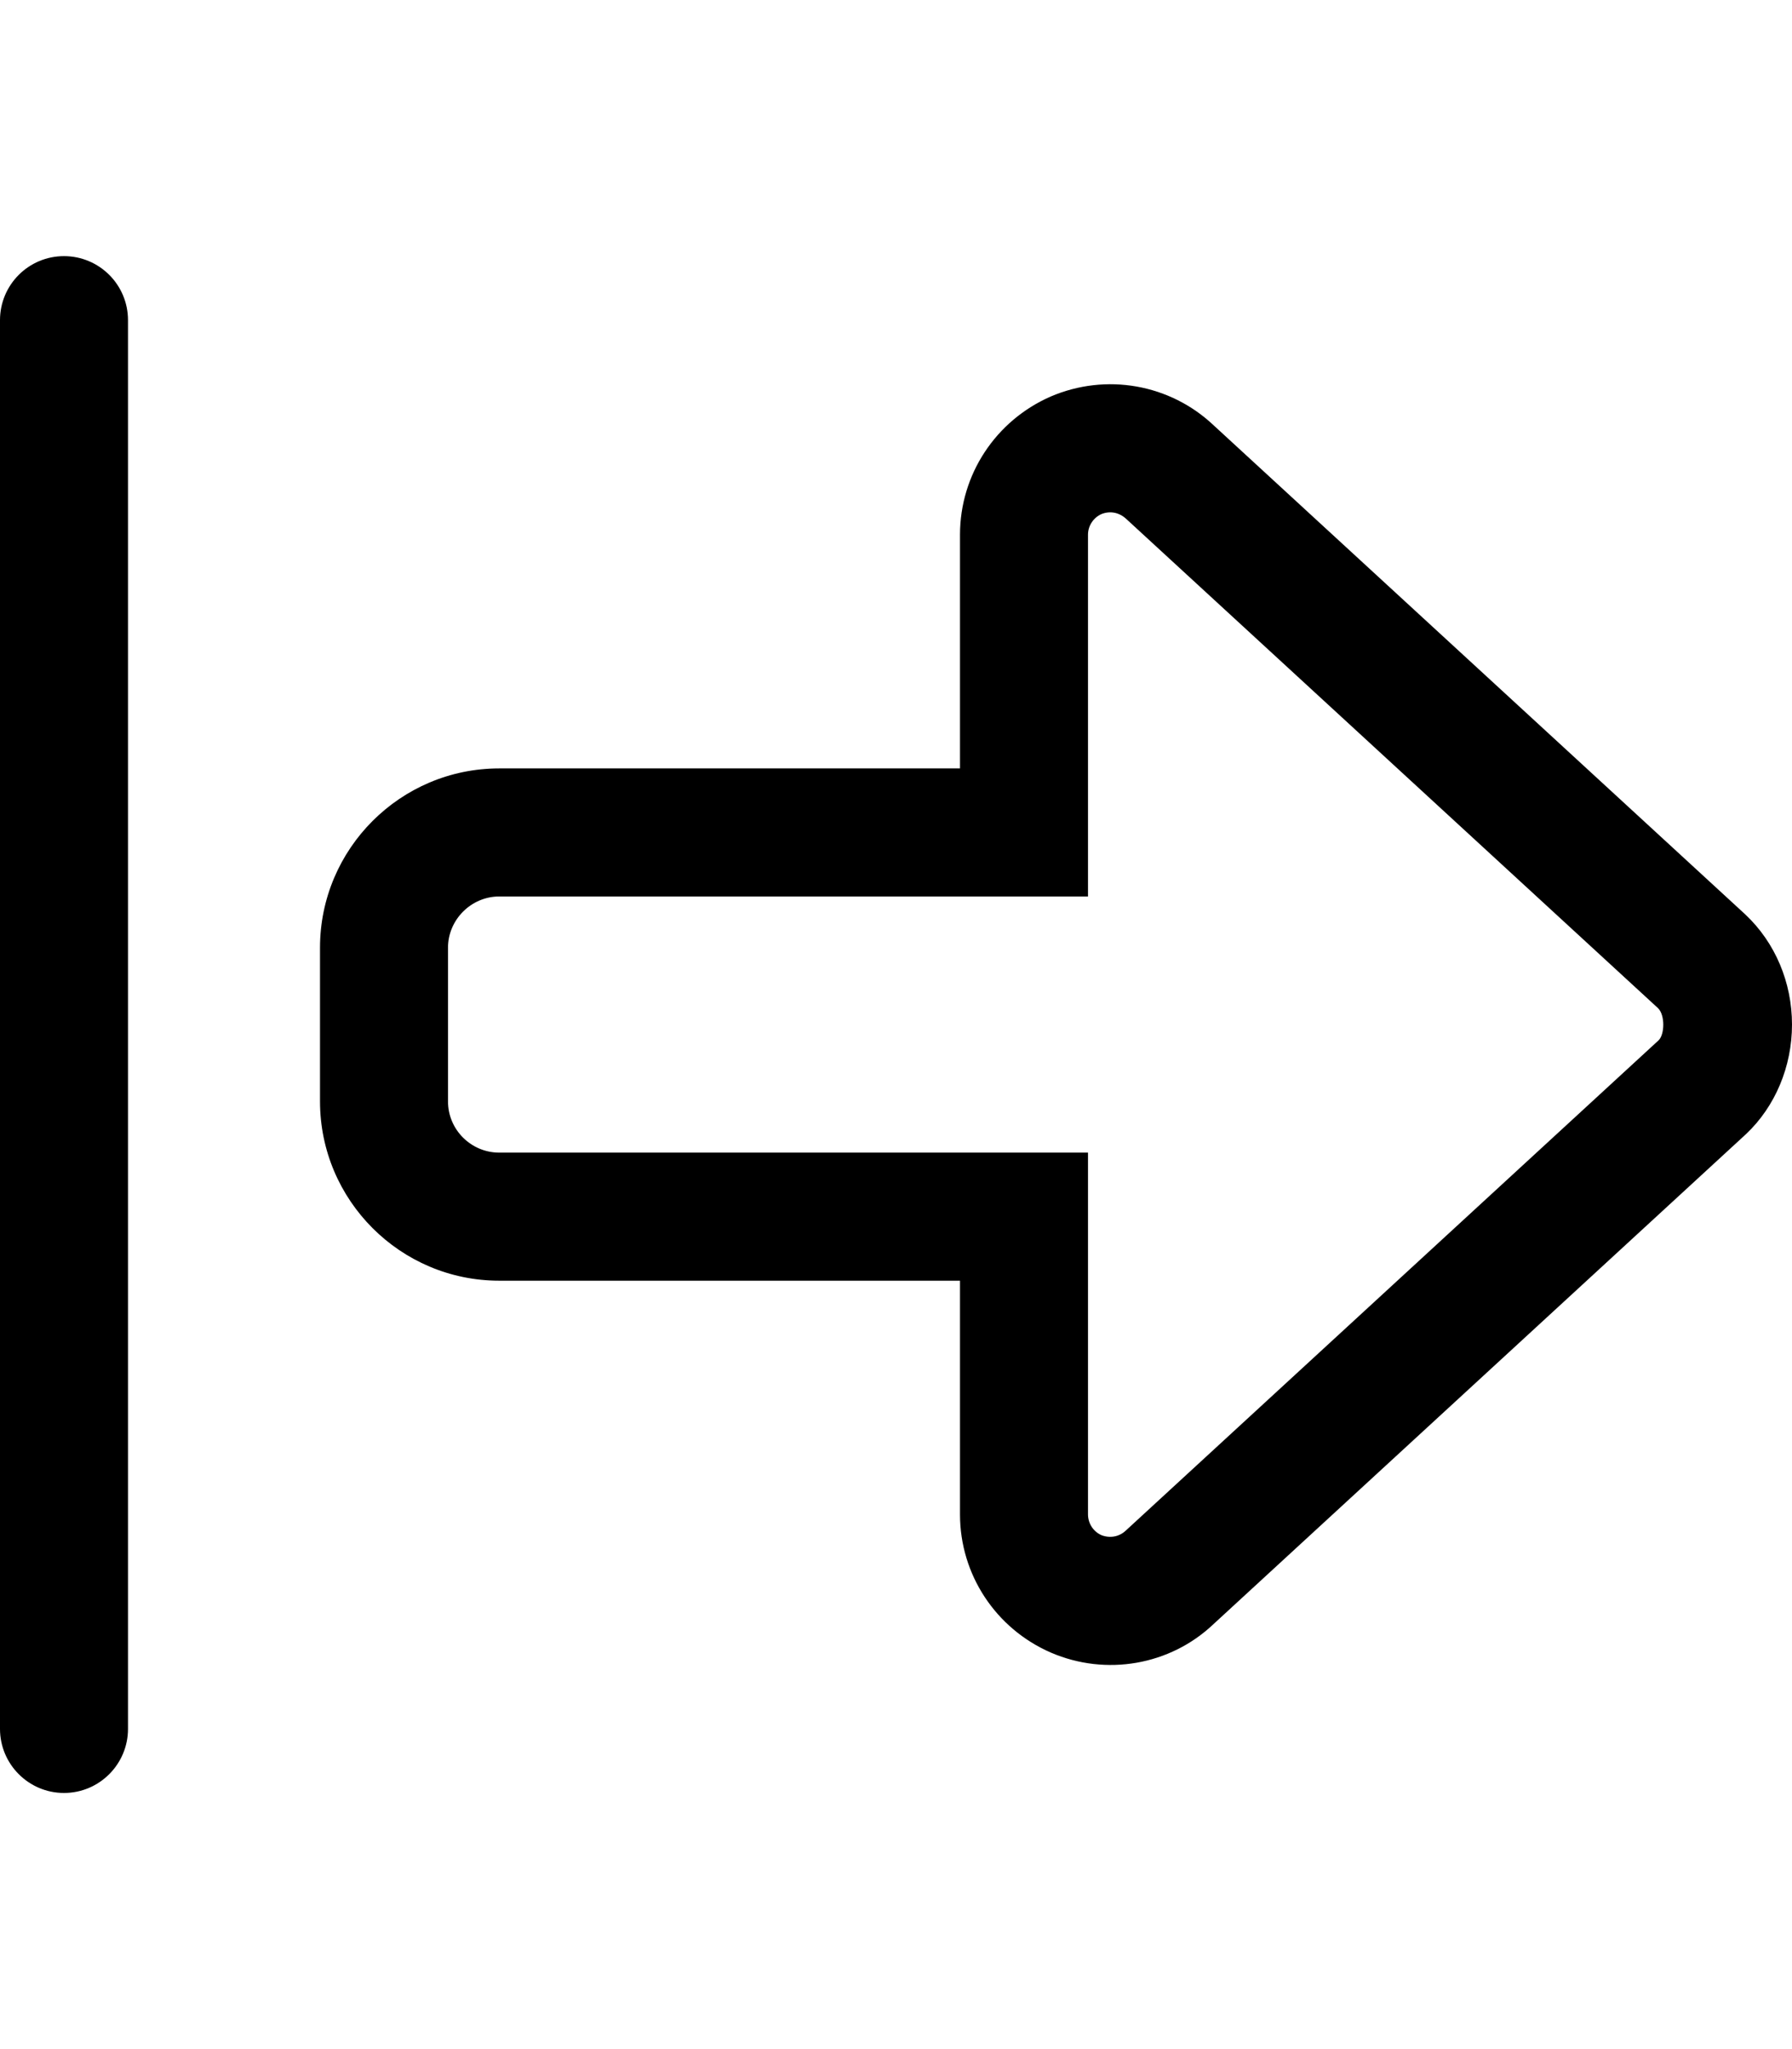 <svg xmlns="http://www.w3.org/2000/svg" viewBox="0 0 448 512"><!--! Font Awesome Pro 6.1.0 by @fontawesome - https://fontawesome.com License - https://fontawesome.com/license (Commercial License) Copyright 2022 Fonticons, Inc. --><path d="M16 448C24.84 448 32 440.8 32 432v-352C32 71.16 24.84 64 16 64S0 71.16 0 80v352C0 440.8 7.156 448 16 448zM124.8 320H240v58.41c0 15 8.906 28.53 22.75 34.53c13.8 5.938 29.78 3.125 40.55-7.062l133.2-122.5C443.8 276.5 448 266.5 448 256s-4.188-20.47-11.66-27.5l-132.9-122.2c-10.92-10.34-26.91-13.16-40.77-7.219C248.9 105.1 240 118.6 240 133.6V192H124.8C100.1 192 80 212.1 80 236.8v38.38C80 299.9 100.1 320 124.8 320zM112 236.8C112 229.8 117.8 224 124.8 224H272V133.6c0-2.219 1.344-4.25 3.375-5.156C277.5 127.6 279.8 128 281.6 129.7l132.9 122.2c1.812 1.75 1.656 6.594 .156 8.031l-133.2 122.5C279.8 384 277.5 384.4 275.4 383.6C273.3 382.7 272 380.6 272 378.4V288H124.8C117.8 288 112 282.3 112 275.2V236.8z"/></svg>